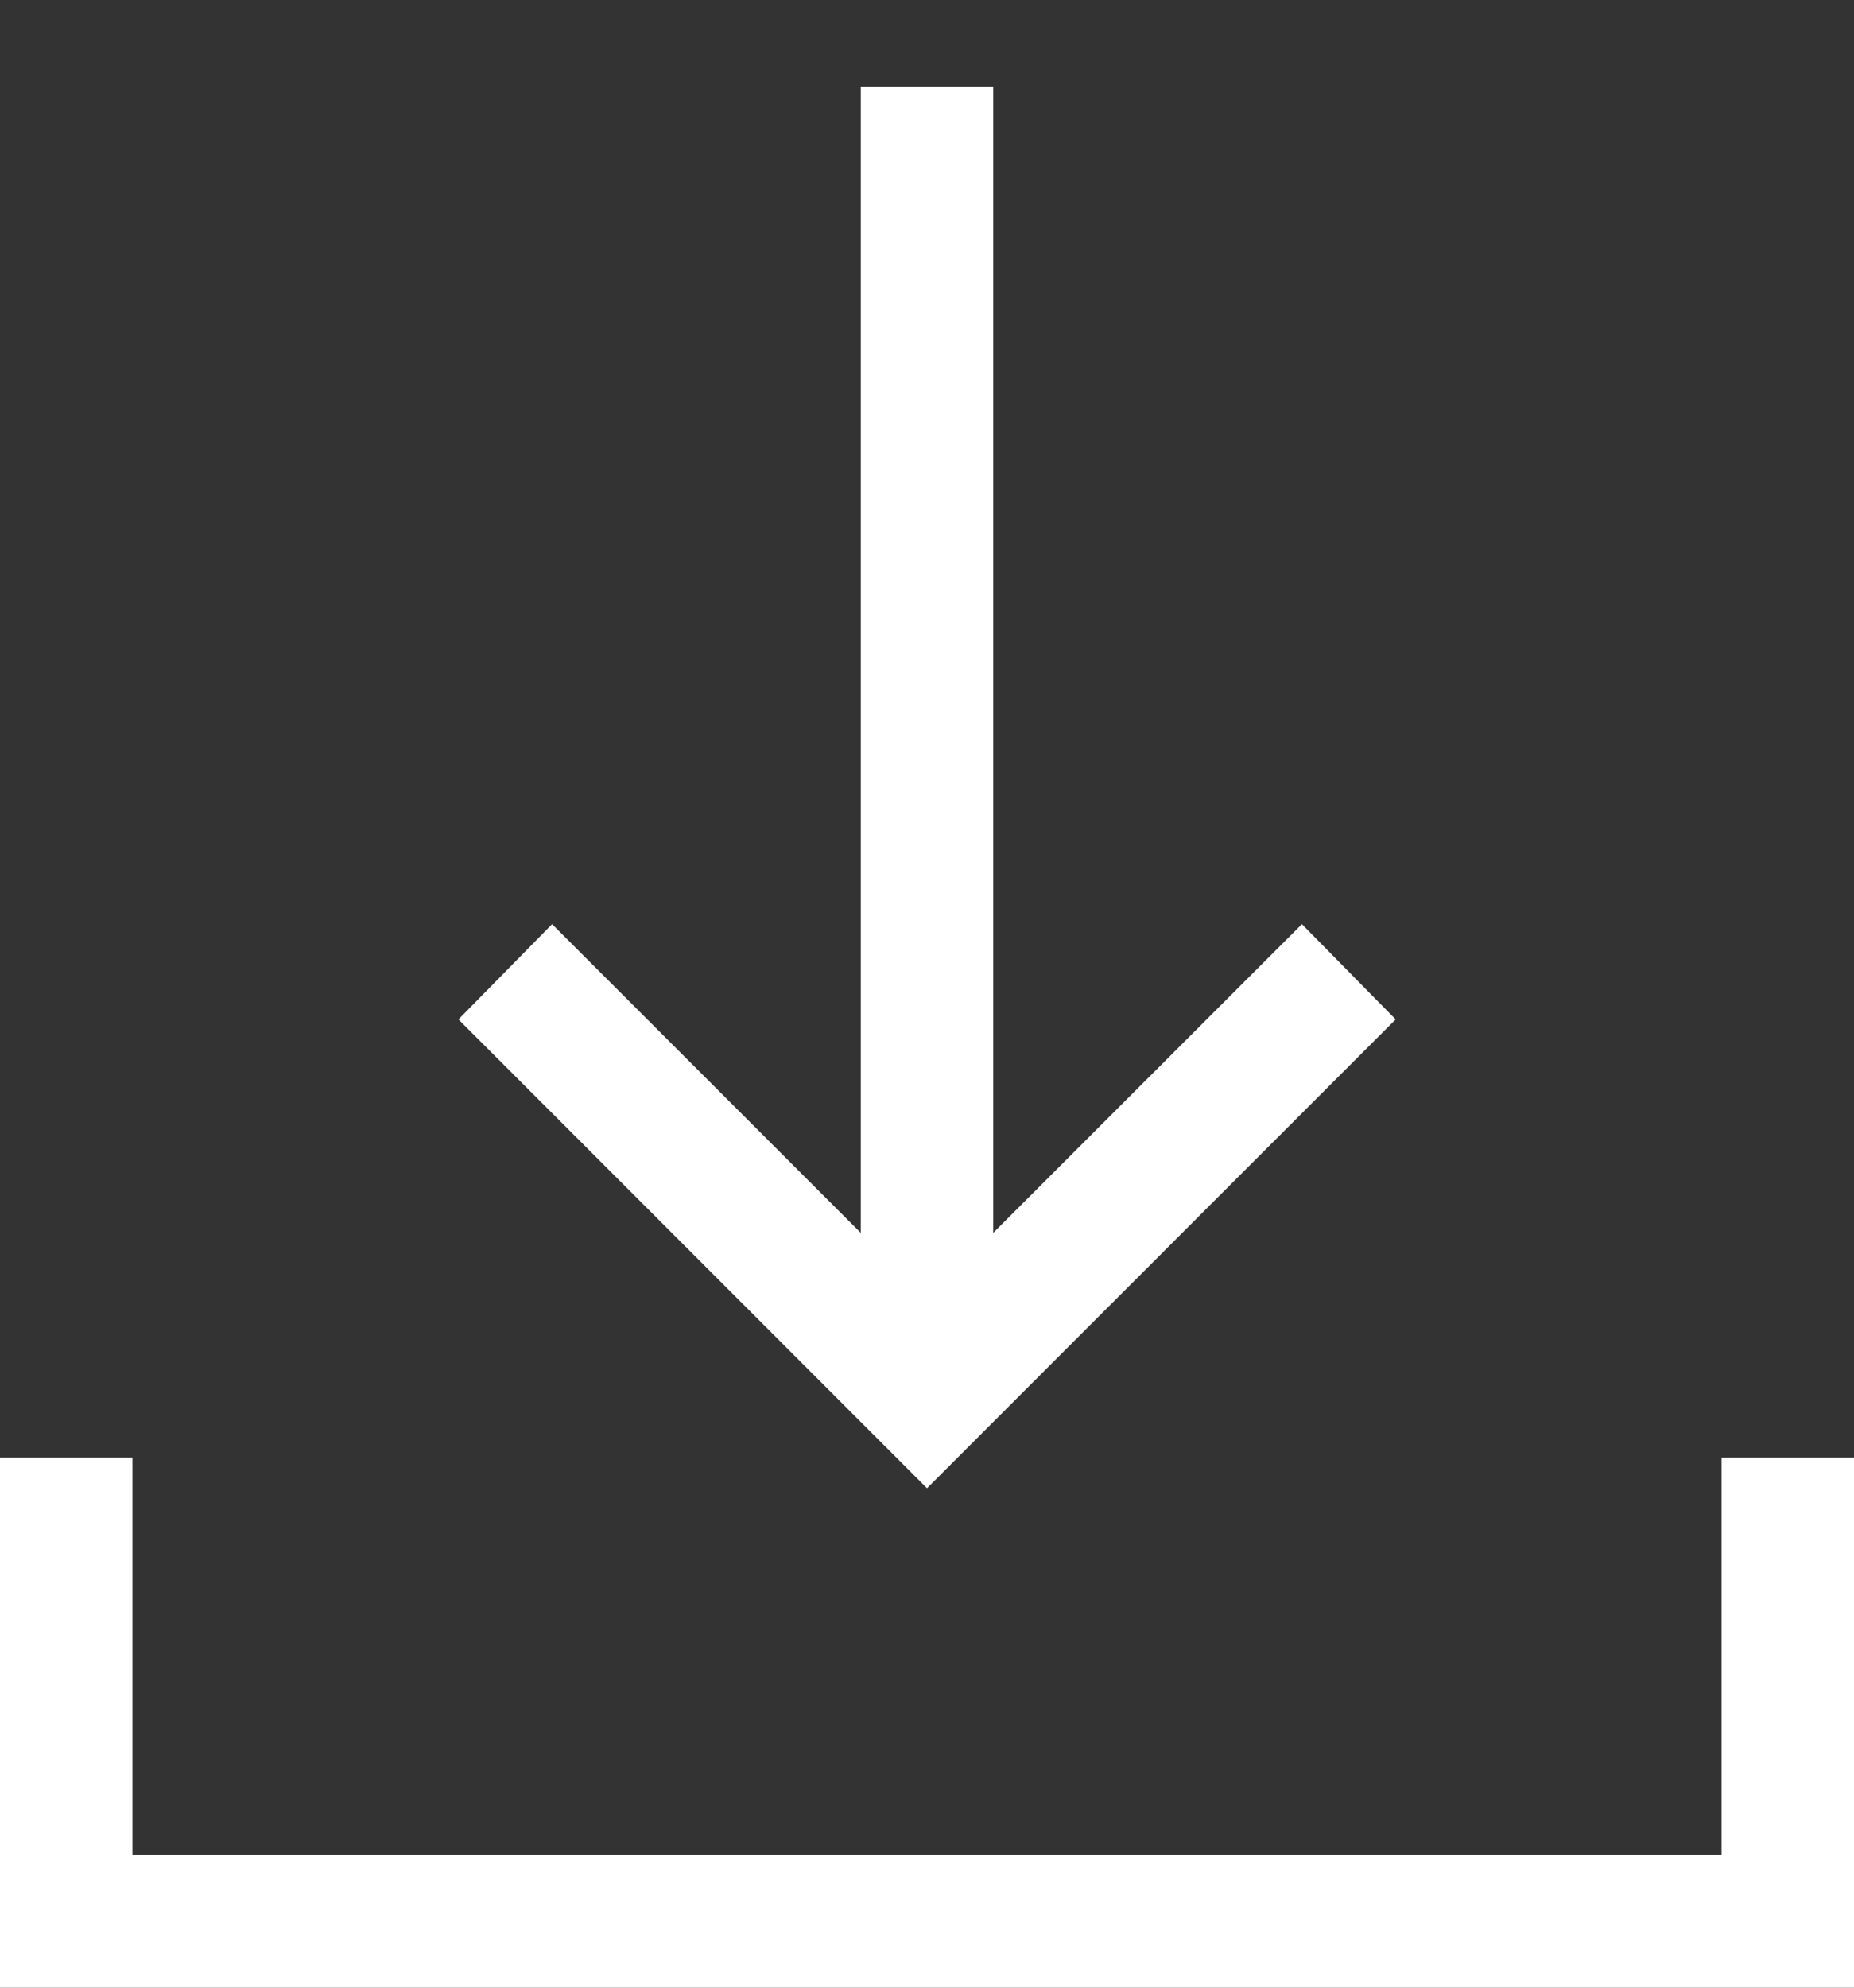 <svg width="14" height="15" viewBox="0 0 14 15" fill="none" xmlns="http://www.w3.org/2000/svg">
<rect x="0" y="0" width="14" height="15" fill="#333333" stroke="none"/>
<path d="M1.616 15C1.155 15 0 15 0 15C0 15 0 13.845 0 13.385V11H1V13.385C1 13.539 1 14 1 14C1 14 1.462 14 1.616 14H12.385C12.539 14 13 14 13 14C13 14 13 13.539 13 13.385V11H14V13.385C14 13.845 14 14.5 14 15C13.5 15 12.845 15 12.385 15H1.616ZM7 11.231L3.462 7.693L4.169 6.974L6.5 9.304V0.654H7.5V9.304L9.831 6.974L10.539 7.693L7 11.231Z" fill="white"/>
</svg>
